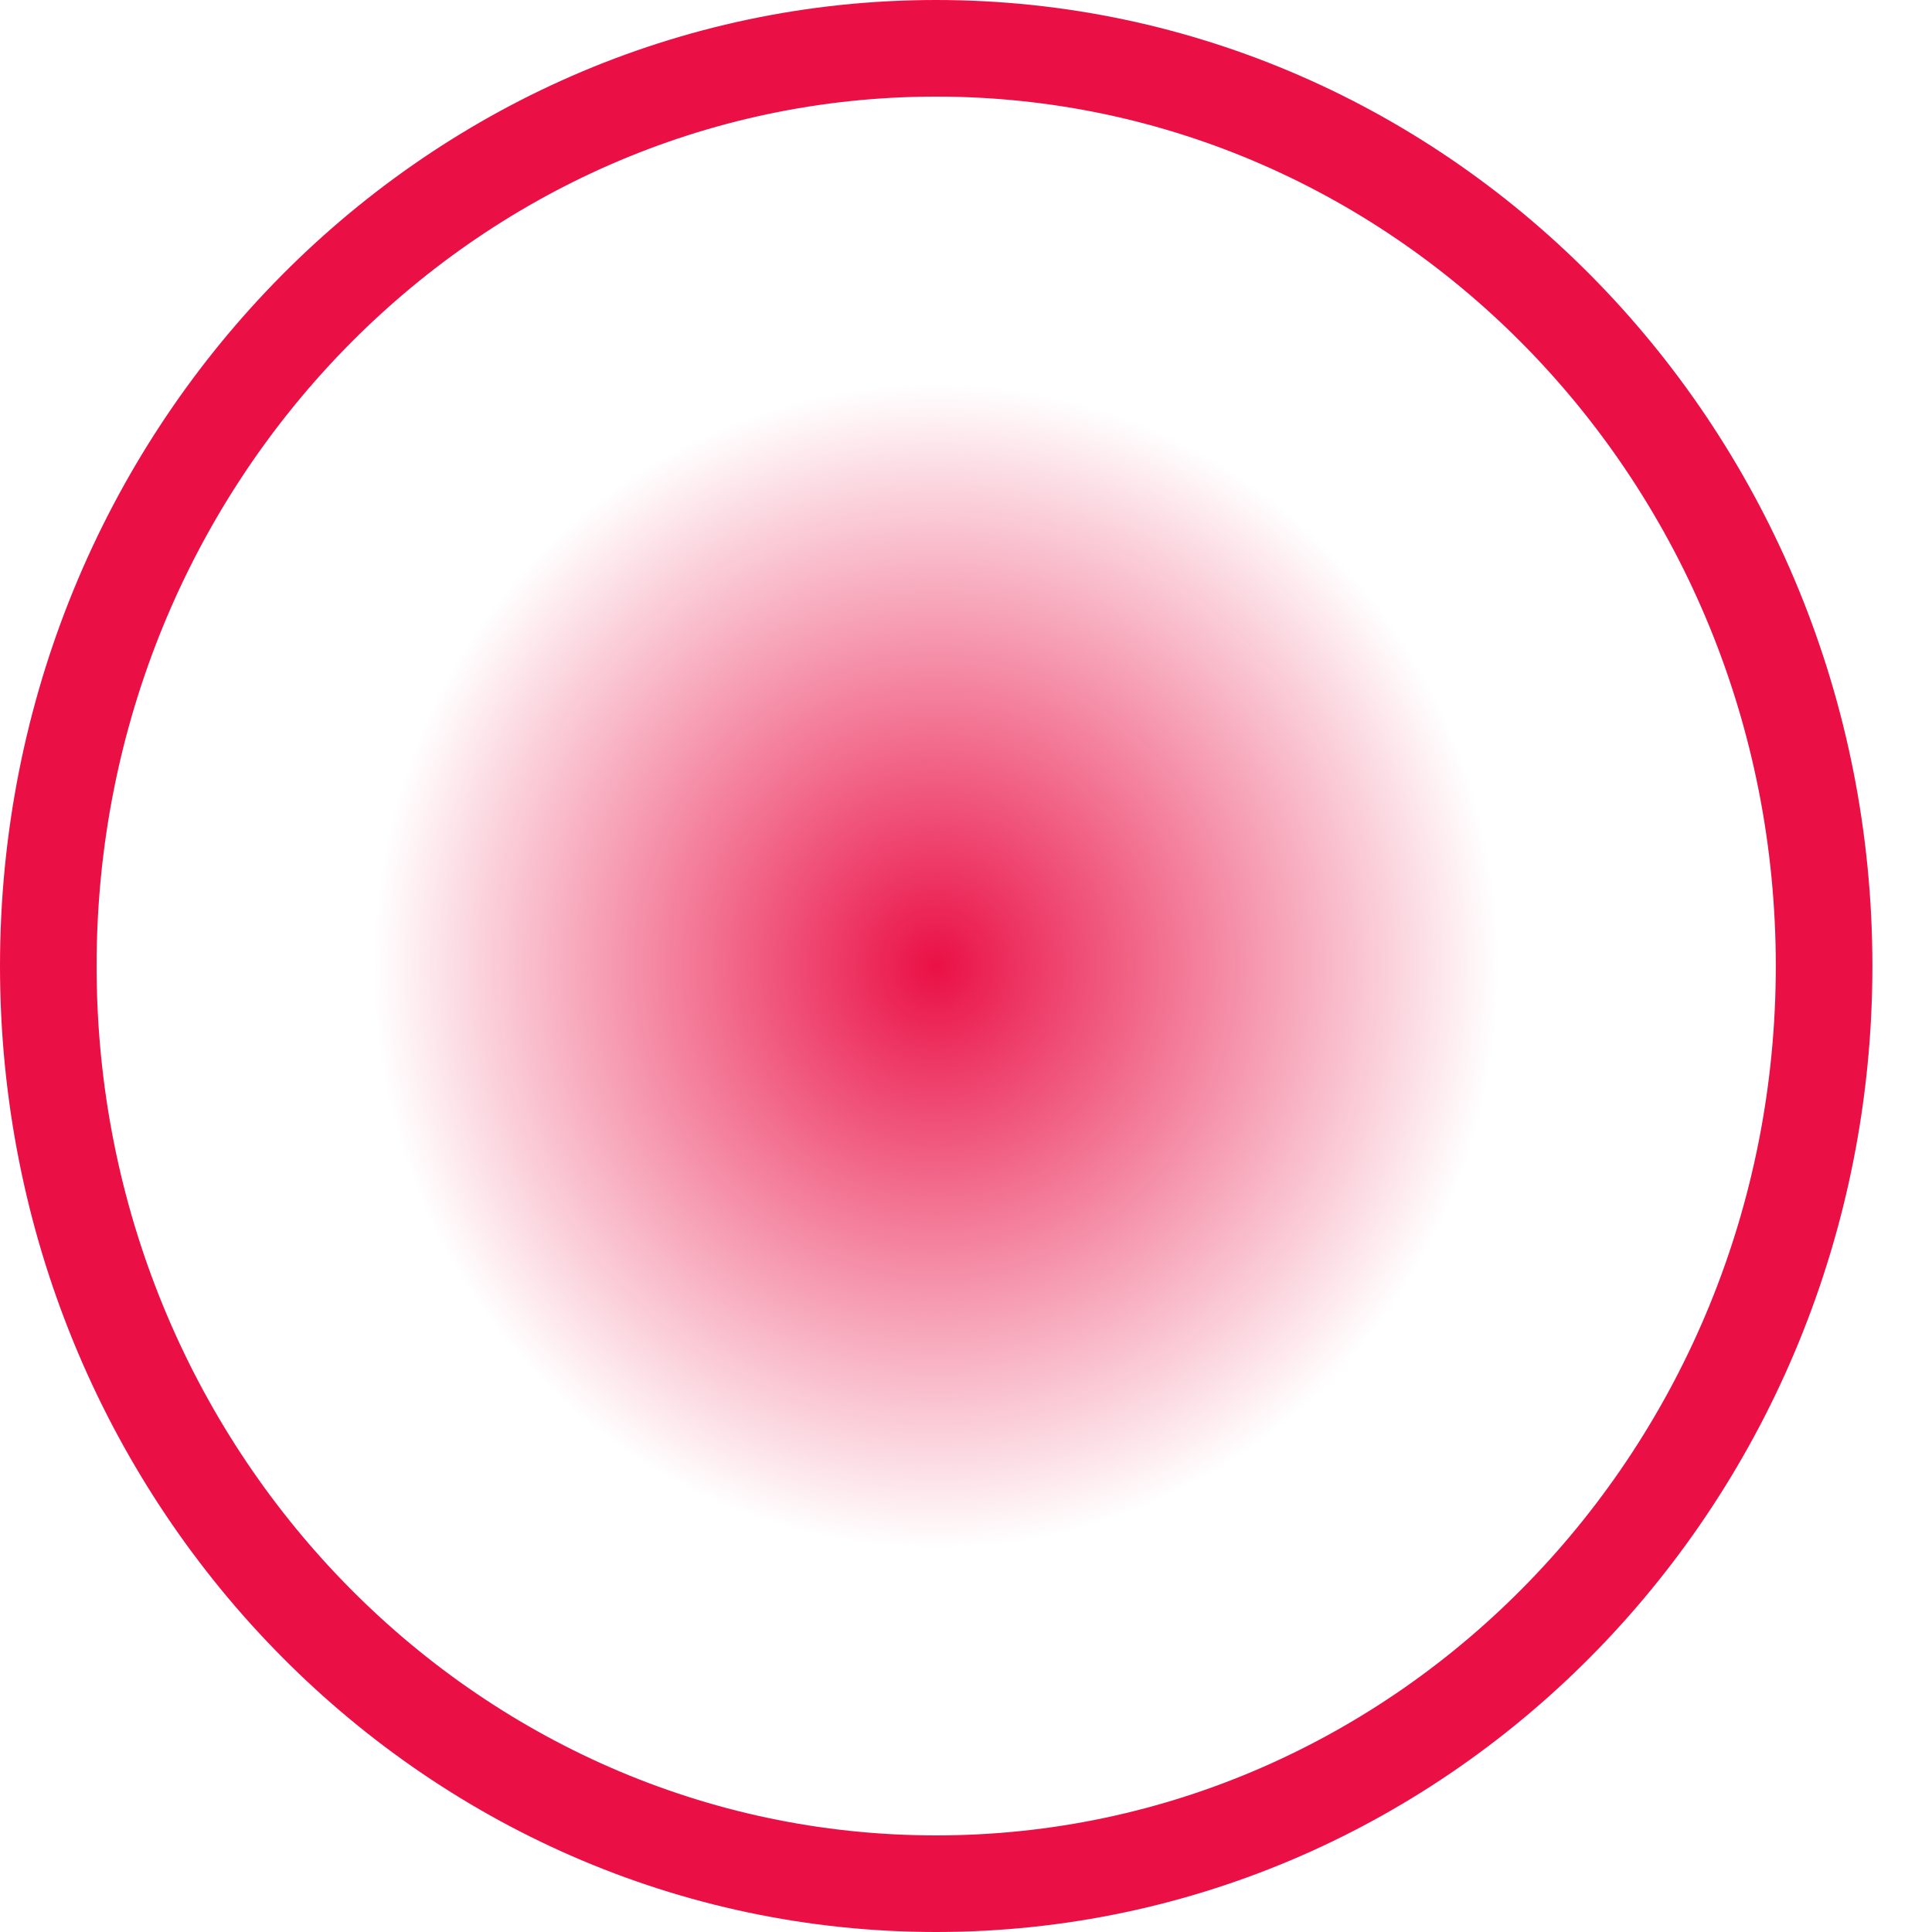 <?xml version="1.0" encoding="UTF-8"?> <svg xmlns="http://www.w3.org/2000/svg" width="20" height="20" viewBox="0 0 20 20" fill="none"> <path d="M18.883 10C18.883 15.262 14.753 19.5 9.691 19.5C4.63 19.5 0.5 15.262 0.5 10C0.5 4.738 4.63 0.5 9.691 0.5C14.753 0.5 18.883 4.738 18.883 10Z" fill="url(#paint0_radial_191_1214)" stroke="#EA1046"></path> <defs> <radialGradient id="paint0_radial_191_1214" cx="0" cy="0" r="1" gradientUnits="userSpaceOnUse" gradientTransform="translate(9.691 10) rotate(90) scale(6 5.815)"> <stop stop-color="#EA1046"></stop> <stop offset="1" stop-color="#EA1046" stop-opacity="0"></stop> </radialGradient> </defs> </svg> 